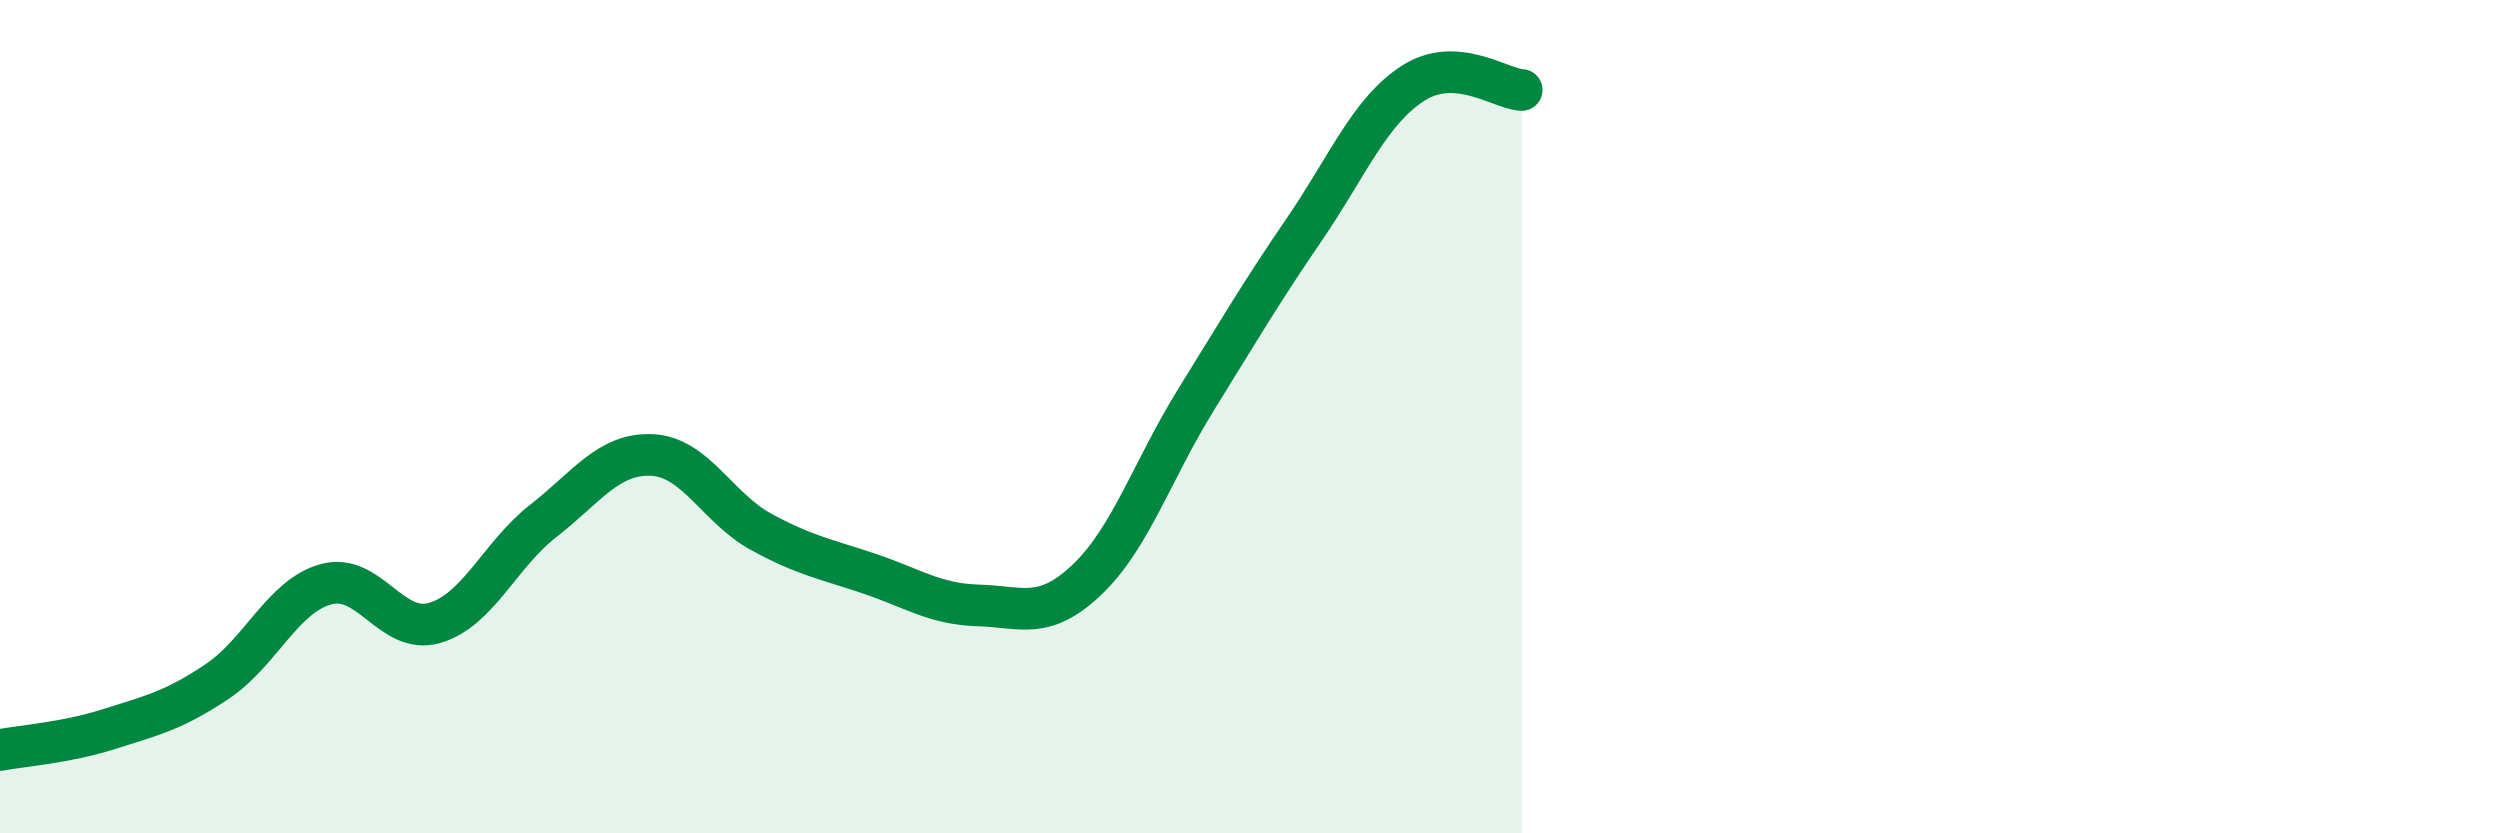 
    <svg width="60" height="20" viewBox="0 0 60 20" xmlns="http://www.w3.org/2000/svg">
      <path
        d="M 0,18 C 0.52,17.9 1.57,17.83 2.61,17.5 C 3.65,17.17 4.18,17.05 5.22,16.35 C 6.26,15.65 6.79,14.3 7.83,14.02 C 8.87,13.74 9.39,15.25 10.43,14.95 C 11.47,14.65 12,13.31 13.04,12.5 C 14.08,11.69 14.61,10.87 15.65,10.92 C 16.69,10.97 17.22,12.19 18.26,12.76 C 19.3,13.33 19.83,13.42 20.87,13.77 C 21.91,14.12 22.44,14.5 23.48,14.53 C 24.52,14.56 25.05,14.9 26.09,13.91 C 27.13,12.92 27.66,11.28 28.7,9.6 C 29.74,7.92 30.26,7.03 31.3,5.51 C 32.34,3.99 32.87,2.67 33.91,2 C 34.95,1.33 36,2.13 36.52,2.16L36.52 20L0 20Z"
        fill="#008740"
        opacity="0.1"
        stroke-linecap="round"
        stroke-linejoin="round"
      />
      <path
        d="M 0,18 C 0.52,17.9 1.57,17.83 2.61,17.5 C 3.65,17.17 4.18,17.05 5.22,16.35 C 6.26,15.65 6.79,14.3 7.83,14.02 C 8.87,13.74 9.39,15.25 10.43,14.95 C 11.47,14.65 12,13.31 13.04,12.5 C 14.08,11.69 14.61,10.87 15.65,10.92 C 16.69,10.97 17.22,12.19 18.26,12.76 C 19.3,13.33 19.83,13.42 20.87,13.77 C 21.91,14.12 22.44,14.5 23.48,14.53 C 24.52,14.56 25.05,14.9 26.09,13.91 C 27.13,12.92 27.66,11.28 28.7,9.6 C 29.74,7.92 30.26,7.03 31.3,5.51 C 32.34,3.99 32.87,2.67 33.91,2 C 34.95,1.33 36,2.13 36.52,2.16"
        stroke="#008740"
        stroke-width="1"
        fill="none"
        stroke-linecap="round"
        stroke-linejoin="round"
      />
    </svg>
  